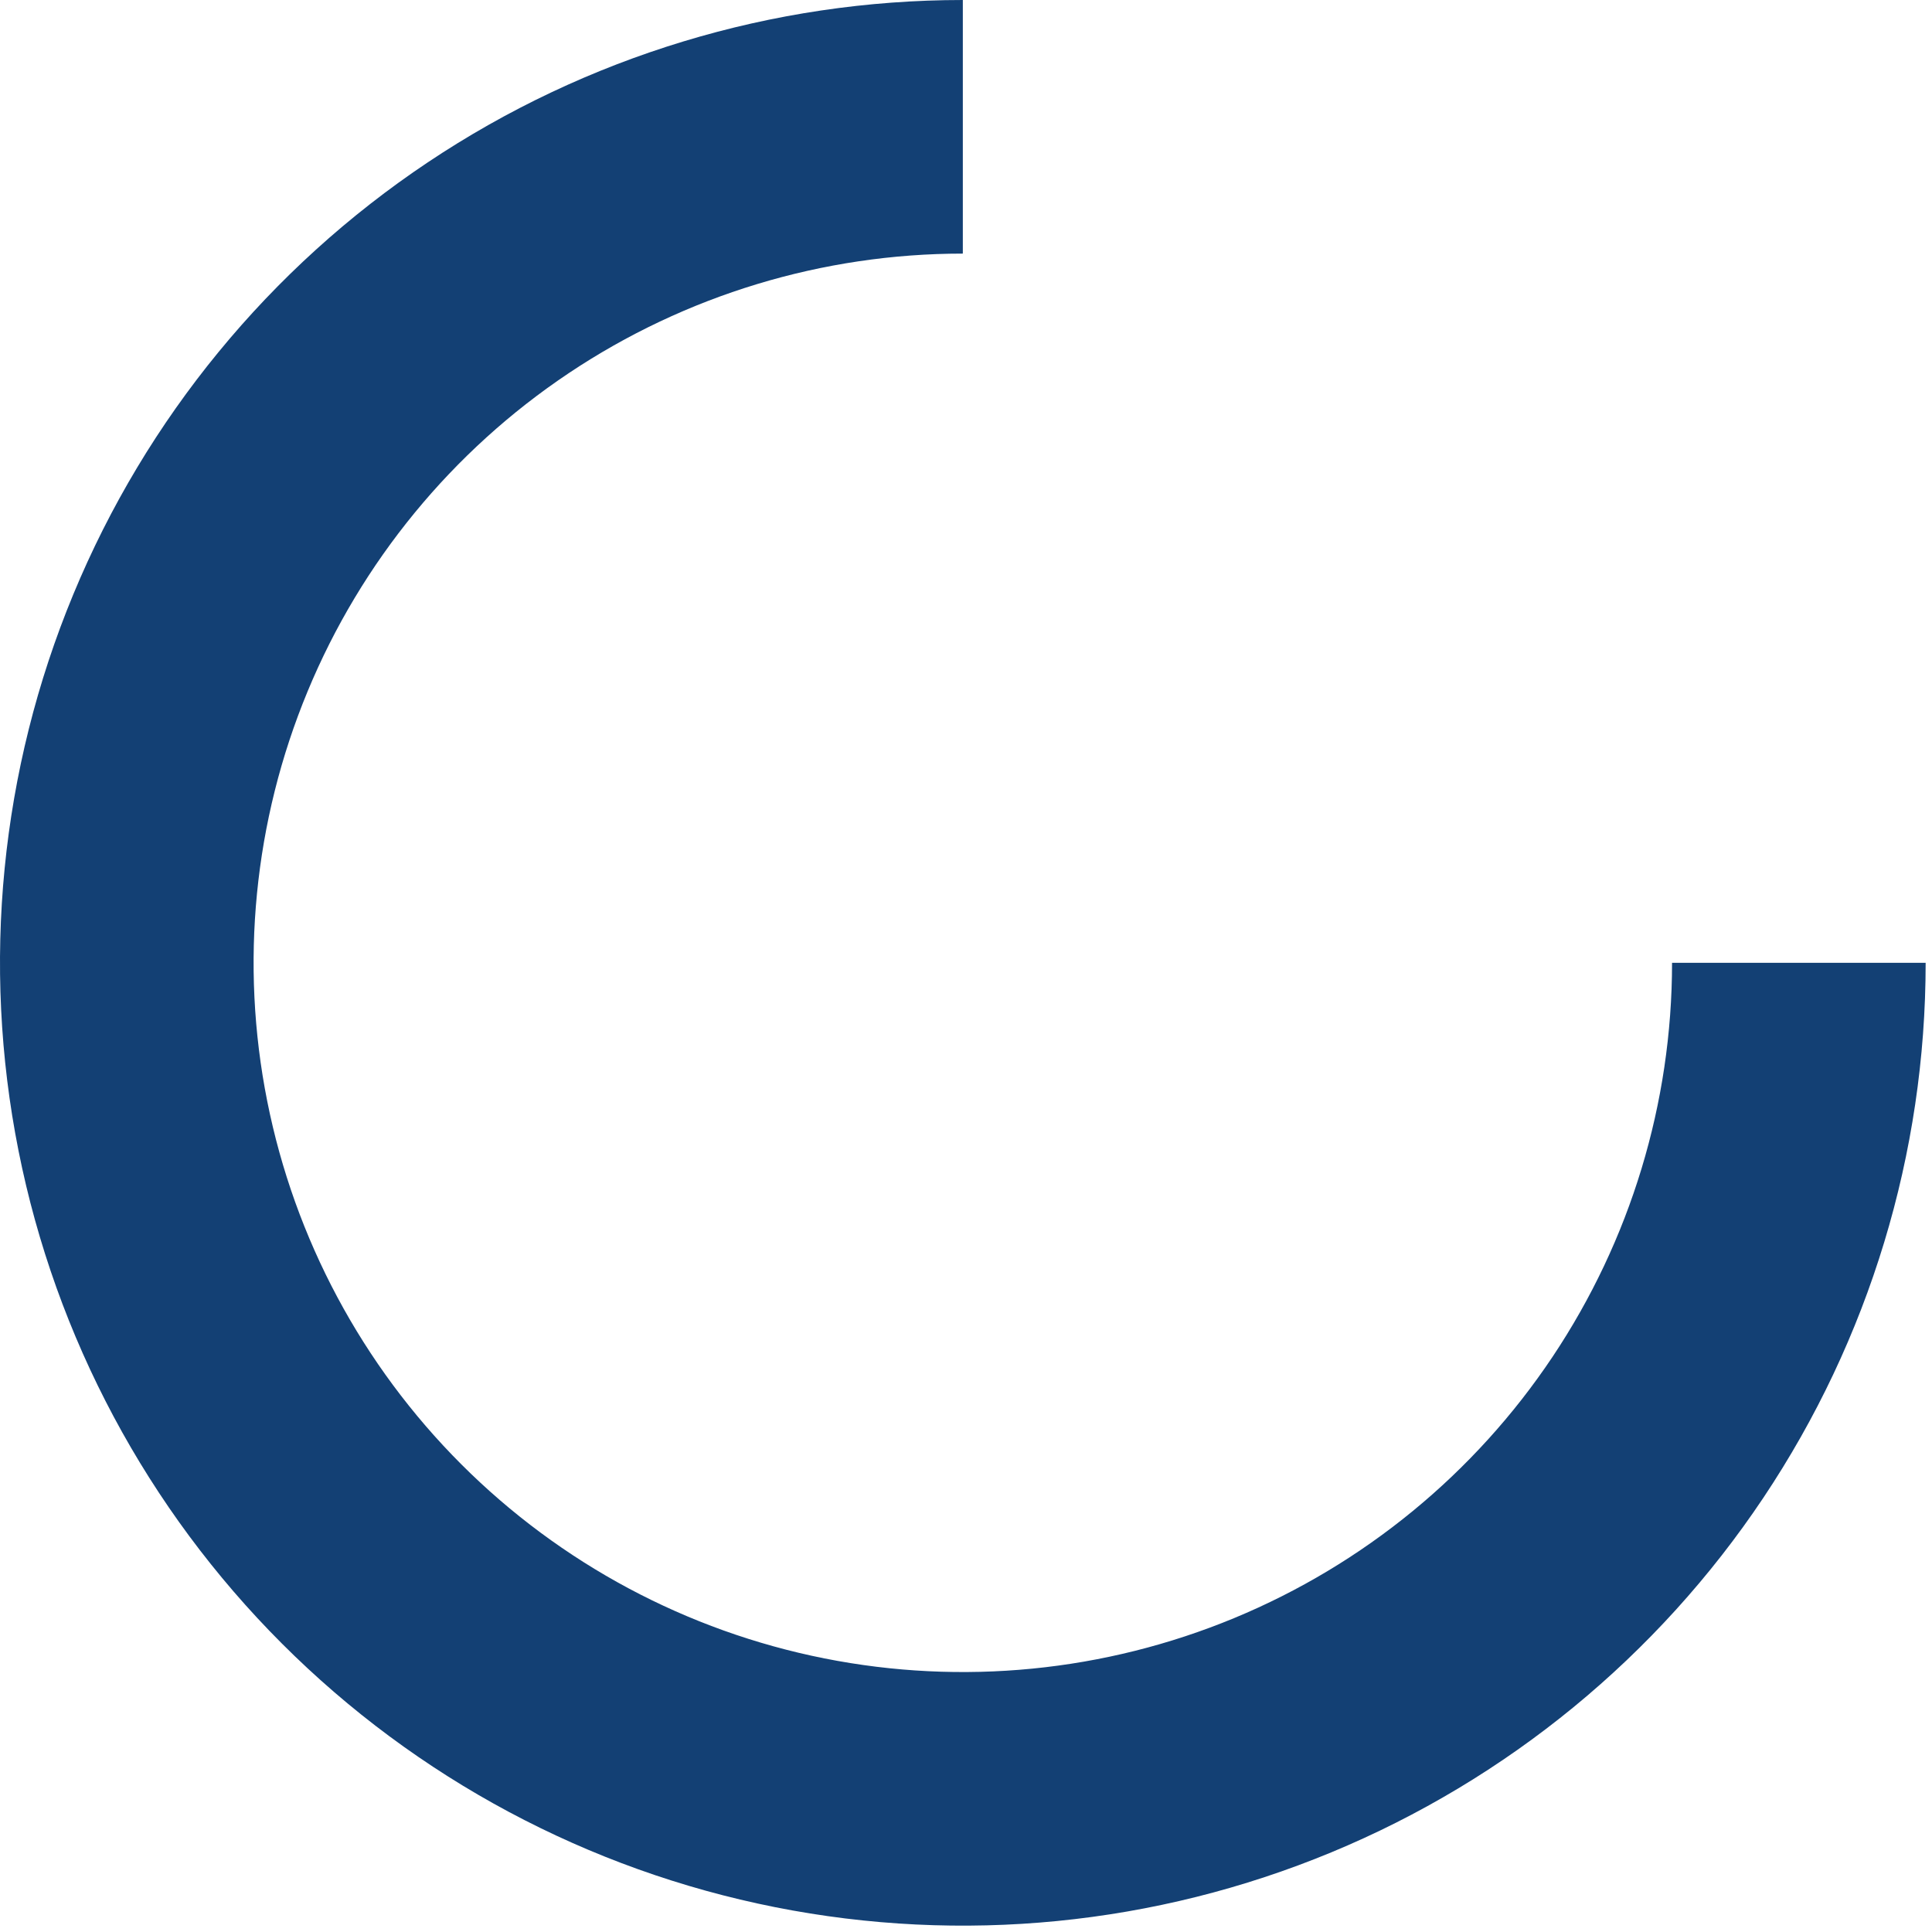 <?xml version="1.0" encoding="utf-8"?>
<svg xmlns="http://www.w3.org/2000/svg" fill="none" height="100%" overflow="visible" preserveAspectRatio="none" style="display: block;" viewBox="0 0 233 233" width="100%">
<path d="M232.234 116.117C232.234 139.083 225.424 161.533 212.665 180.628C199.906 199.724 181.771 214.607 160.553 223.395C139.335 232.184 115.988 234.483 93.464 230.003C70.939 225.523 50.249 214.463 34.01 198.224C17.771 181.985 6.712 161.295 2.231 138.77C-2.249 116.246 0.05 92.899 8.839 71.681C17.628 50.463 32.511 32.328 51.606 19.569C70.701 6.81 93.151 -2.73864e-07 116.117 0L116.117 30.584C99.2 30.584 82.663 35.601 68.598 44.999C54.532 54.398 43.569 67.756 37.095 83.385C30.621 99.014 28.927 116.212 32.228 132.804C35.528 149.395 43.674 164.636 55.636 176.598C67.598 188.56 82.839 196.706 99.43 200.006C116.022 203.307 133.22 201.613 148.849 195.139C164.478 188.665 177.837 177.702 187.235 163.637C196.633 149.571 201.65 133.034 201.65 116.117H232.234Z" fill="#134074" id="Ellipse 182"/>
</svg>